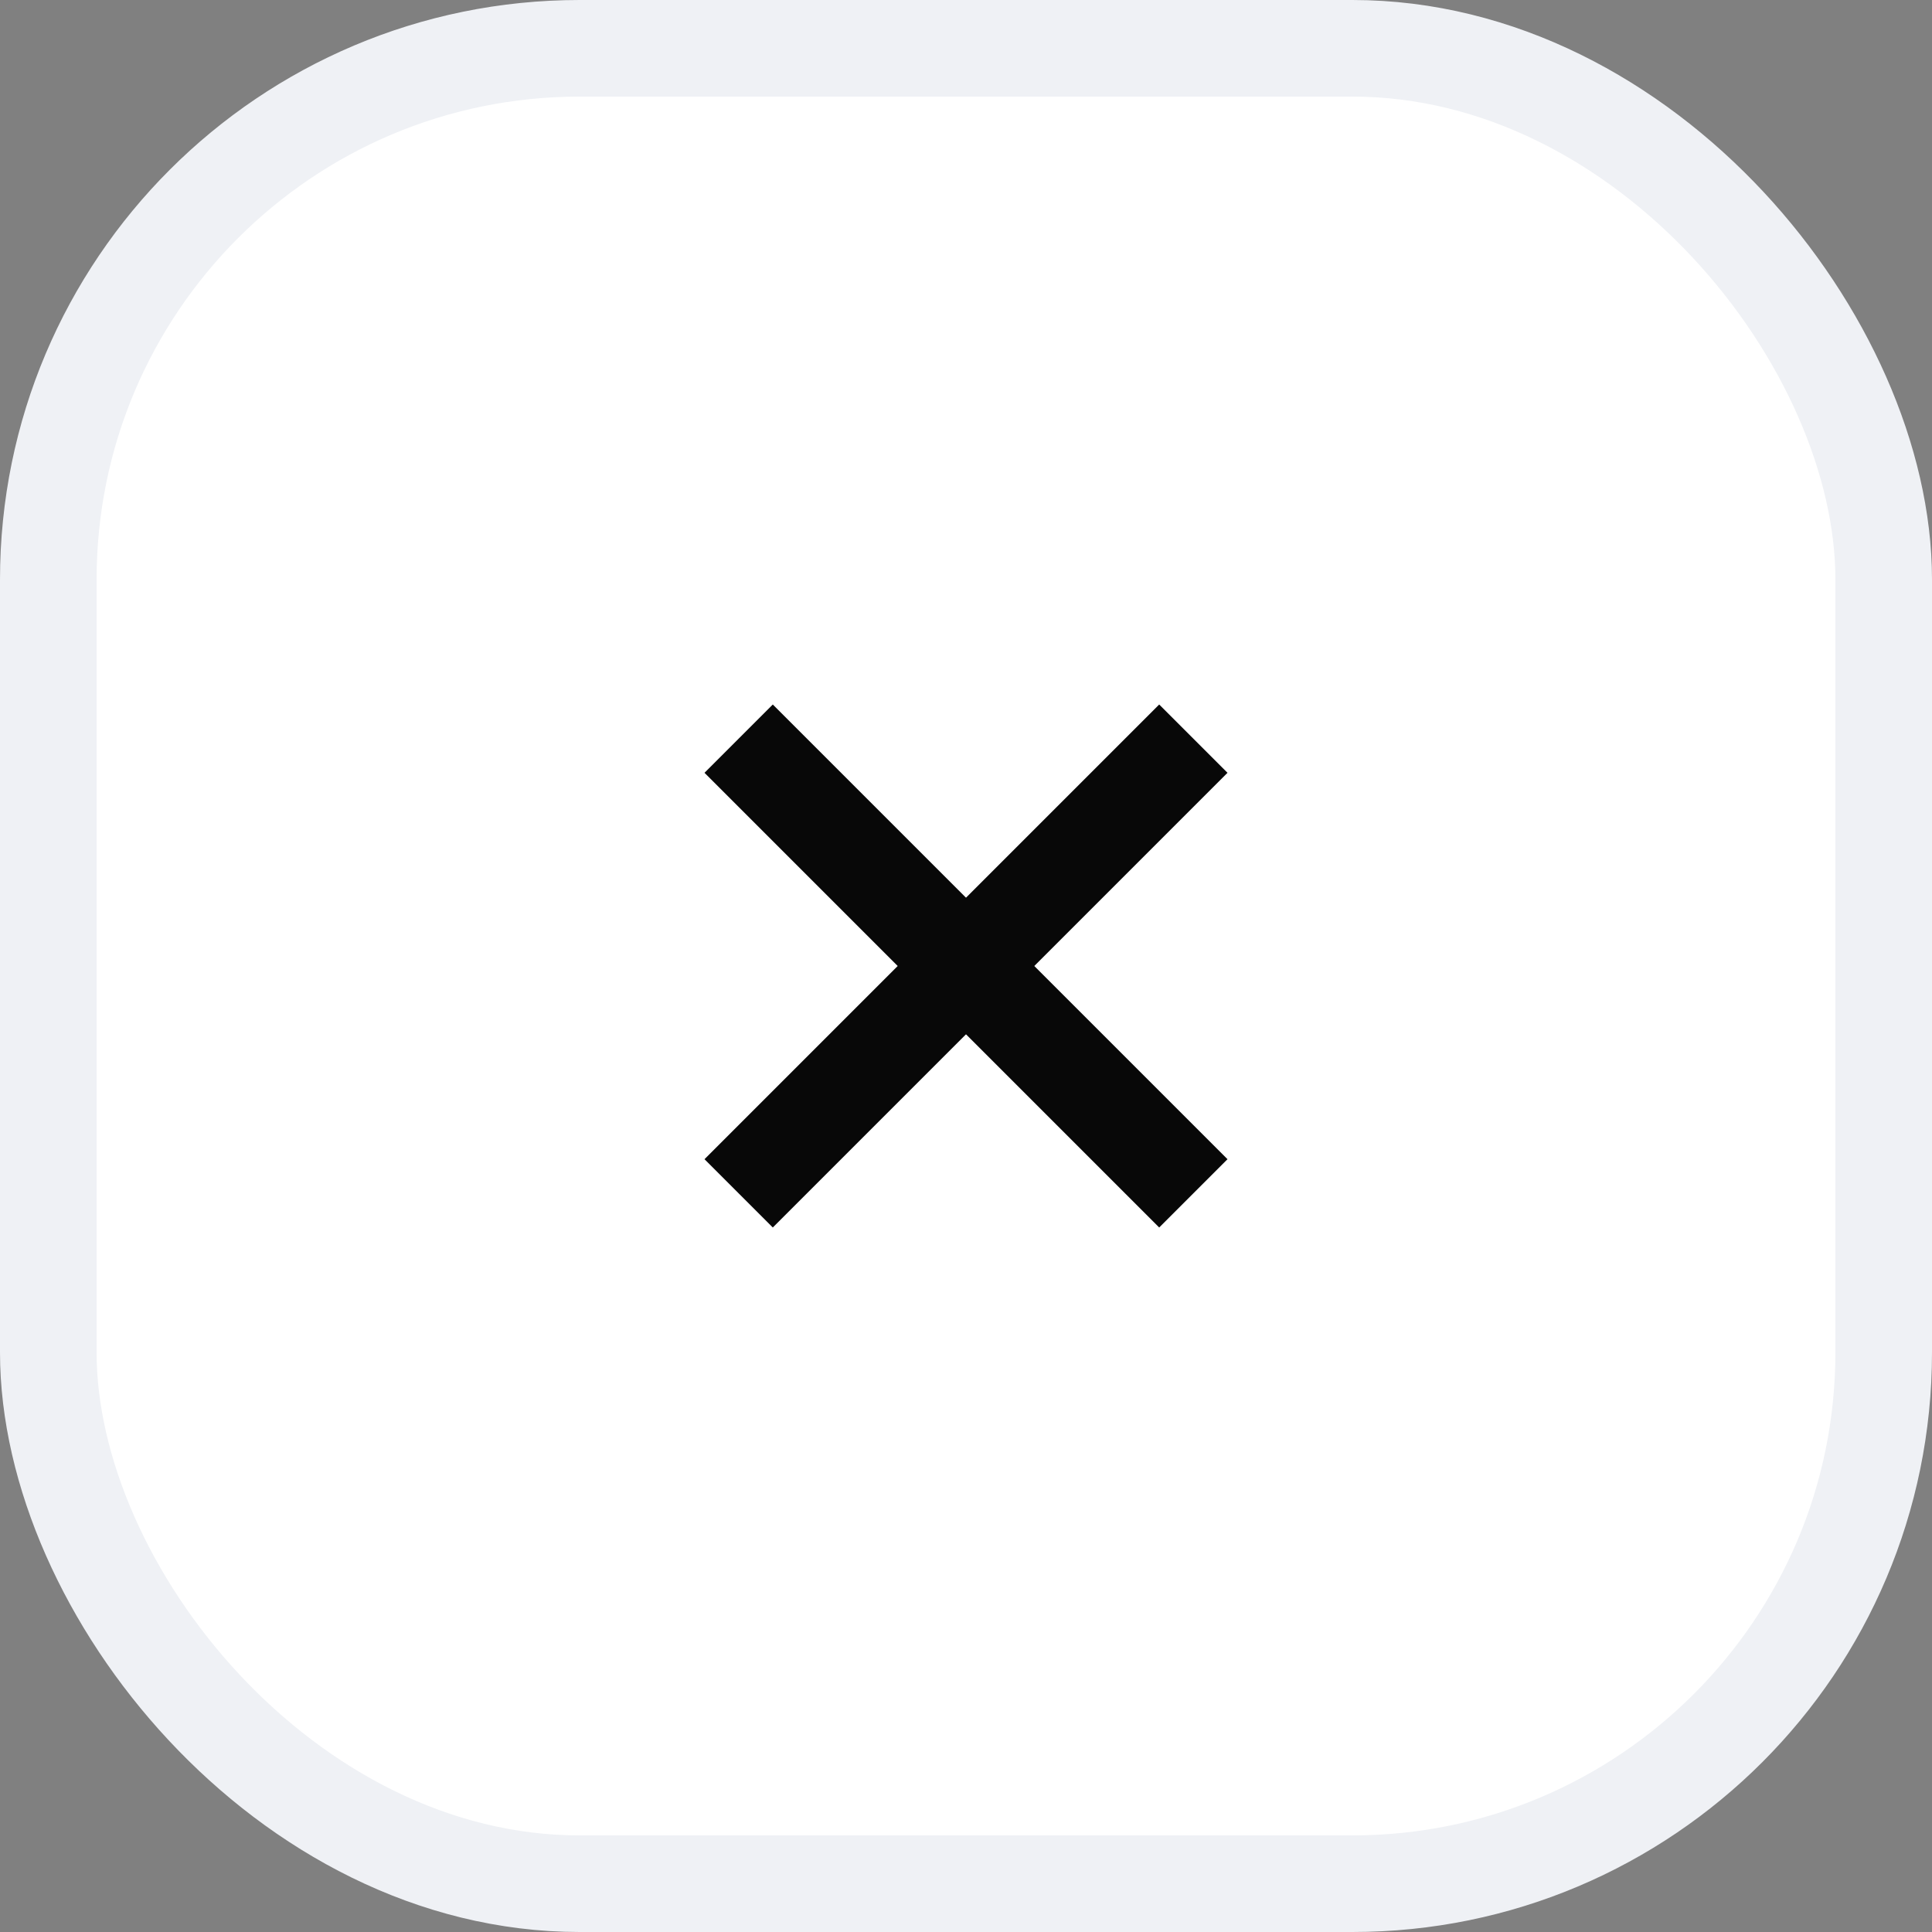 <?xml version="1.0" encoding="UTF-8"?> <svg xmlns="http://www.w3.org/2000/svg" width="40" height="40" viewBox="0 0 40 40" fill="none"><rect x="0" y="0" width="40" height="40" fill="#808080" stroke="none"/><rect x="39" y="39" width="38" height="38" rx="11" transform="rotate(-180 39 39)" fill="white"></rect><rect x="39" y="39" width="38" height="38" rx="11" transform="rotate(-180 39 39)" stroke="#EFF1F5" stroke-width="2"></rect><path d="M16 16L24 24" stroke="#080808" stroke-width="2" stroke-linecap="square" stroke-linejoin="round"></path><path d="M24 16L16 24" stroke="#080808" stroke-width="2" stroke-linecap="square" stroke-linejoin="round"></path></svg> 